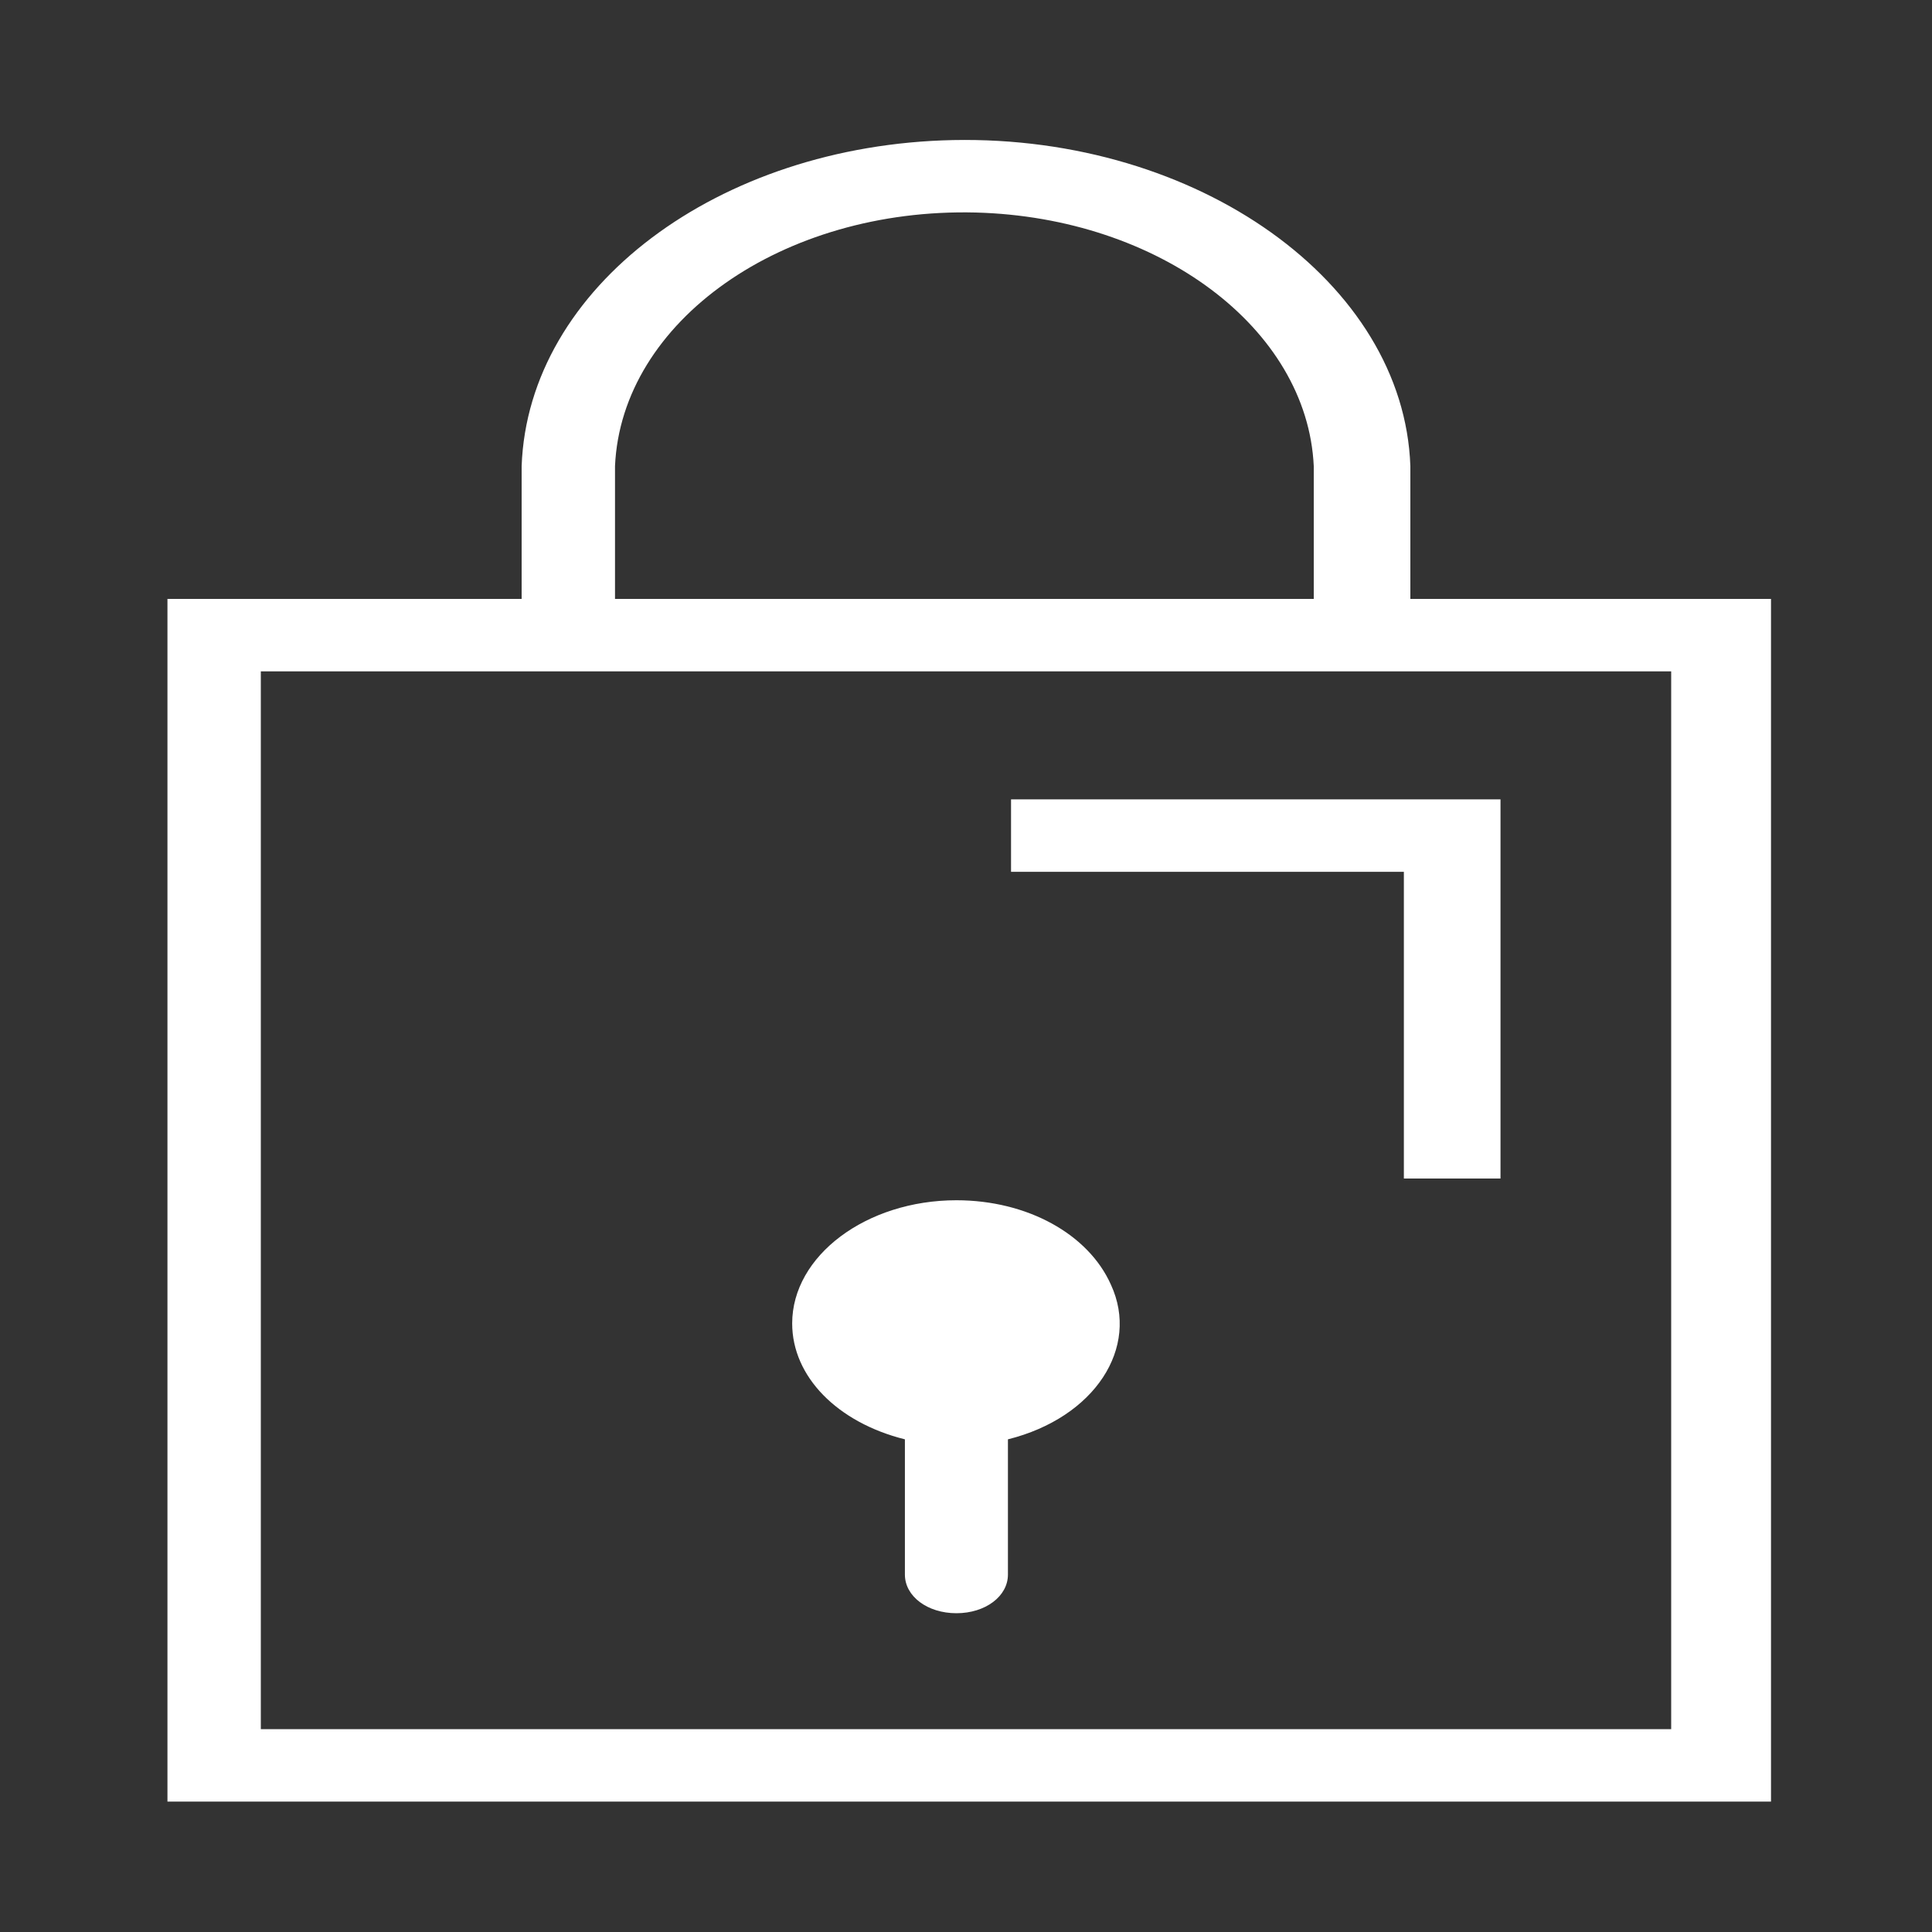 <svg width="64" height="64" viewBox="0 0 64 64" fill="none" xmlns="http://www.w3.org/2000/svg">
<rect x="0" y="0" width="64" height="64" fill="#333333" stroke="none"/>
<path d="M46.72 19.84V15.44C46.507 9.36 39.68 4.48 31.573 4.64C23.787 4.8 17.494 9.52 17.28 15.44V19.84H5.547V59.68H58.667V19.84H46.72ZM20.373 15.44C20.587 10.64 25.92 6.88 32.32 7.04C38.4 7.2 43.307 10.88 43.52 15.44V19.84H20.373V15.44ZM55.36 57.28H8.64V22.24H55.36V57.28Z" fill="white"/>
<path d="M31.682 39.76C28.695 39.76 26.242 41.6 26.242 43.84C26.242 45.6 27.735 47.12 29.976 47.68V52.16C29.976 52.88 30.722 53.44 31.682 53.44C32.642 53.44 33.389 52.88 33.389 52.16V47.68C36.269 46.96 37.762 44.64 36.802 42.56C36.056 40.88 34.029 39.76 31.682 39.76Z" fill="white"/>
<path d="M33.492 28.88H46.505V39.04H49.706V26.48H33.492V28.88Z" fill="white"/>
</svg>
